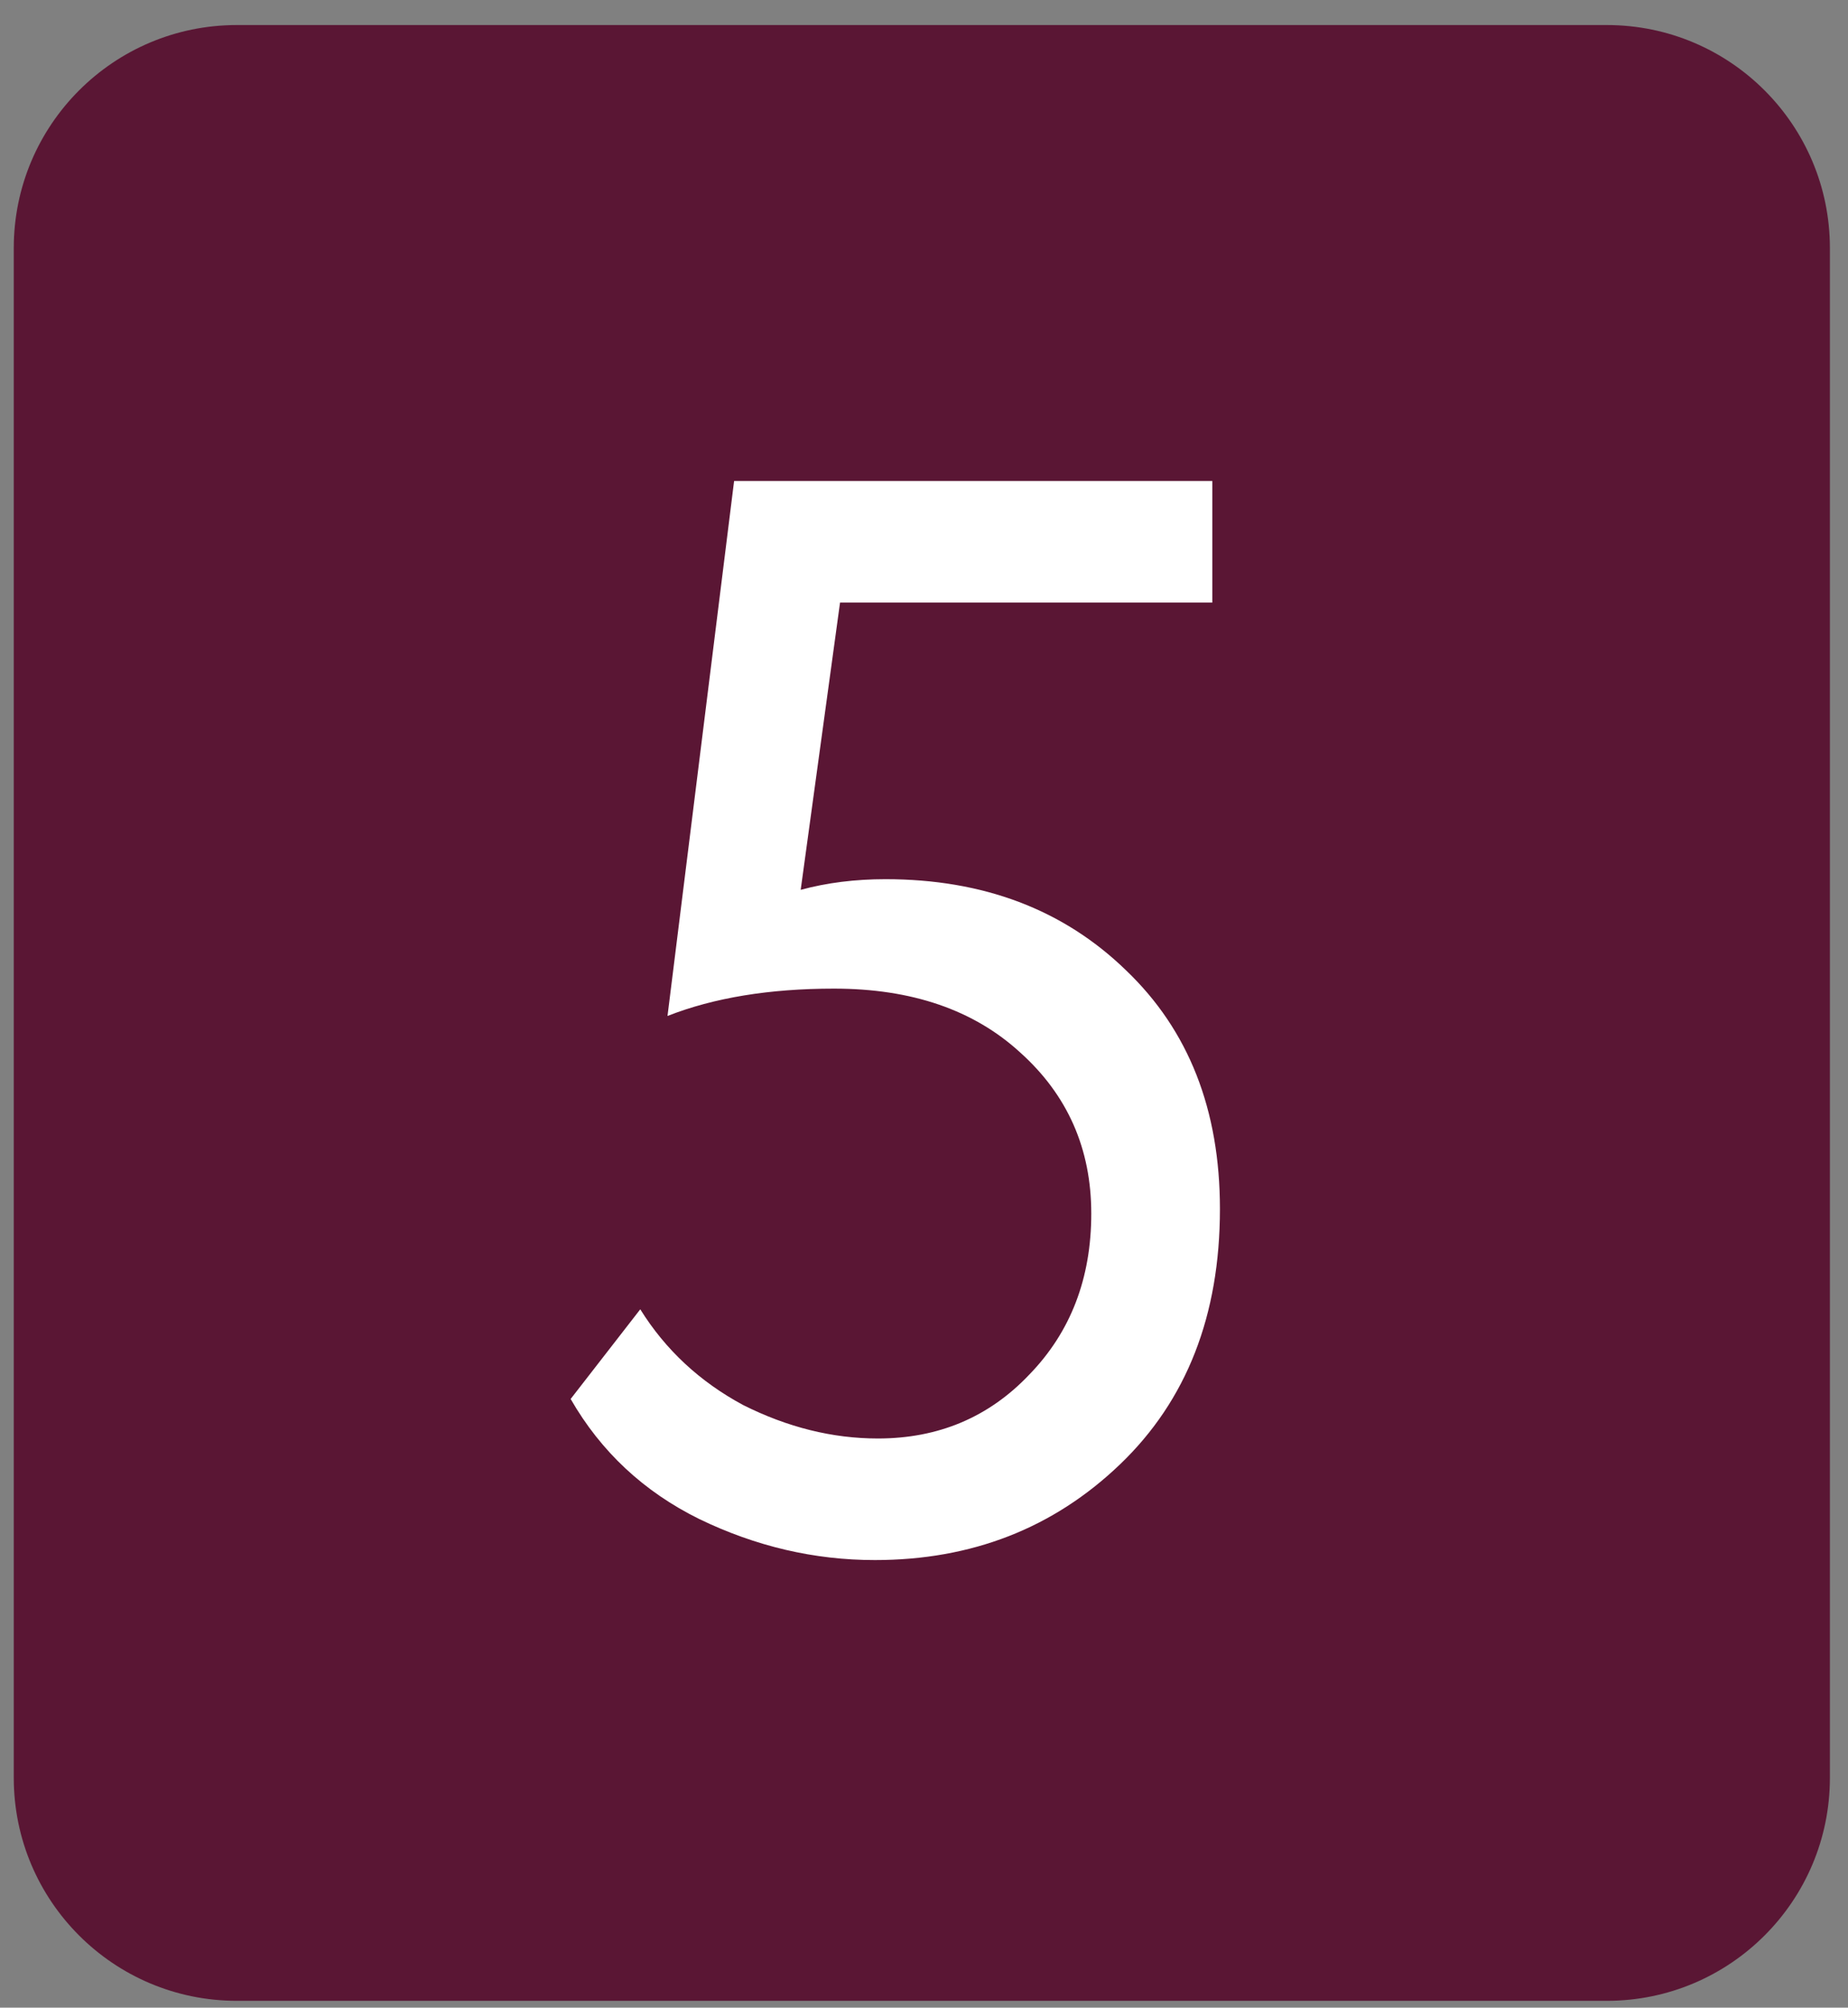 <?xml version="1.0" encoding="UTF-8"?> <svg xmlns="http://www.w3.org/2000/svg" width="58" height="63" viewBox="0 0 58 63" fill="none"><rect x="0" y="0" width="58" height="63" fill="#808080" stroke="none"/><path d="M0.432 7.786C0.432 3.92 3.566 0.786 7.432 0.786L50.432 0.786C54.298 0.786 57.432 3.92 57.432 7.786L57.432 55.786C57.432 59.652 54.298 62.786 50.432 62.786L7.432 62.786C3.566 62.786 0.432 59.652 0.432 55.786L0.432 7.786Z" fill="#5A1634"></path><path d="M20.95 31.881L23.04 15.094L38.05 15.094L38.05 18.909L26.365 18.909L25.13 27.923C25.954 27.7 26.84 27.589 27.79 27.589C30.862 27.589 33.38 28.543 35.343 30.451C37.306 32.327 38.288 34.822 38.288 37.938C38.288 41.277 37.243 43.948 35.153 45.951C33.063 47.954 30.498 48.955 27.458 48.955C25.558 48.955 23.721 48.526 21.948 47.668C20.206 46.809 18.86 45.553 17.91 43.9L20.095 41.086C20.887 42.358 21.964 43.359 23.325 44.091C24.719 44.79 26.128 45.14 27.553 45.14C29.453 45.14 31.036 44.472 32.303 43.137C33.601 41.801 34.25 40.116 34.25 38.081C34.25 36.047 33.506 34.361 32.018 33.026C30.561 31.691 28.614 31.023 26.175 31.023C24.149 31.023 22.407 31.309 20.95 31.881Z" fill="white"></path></svg> 